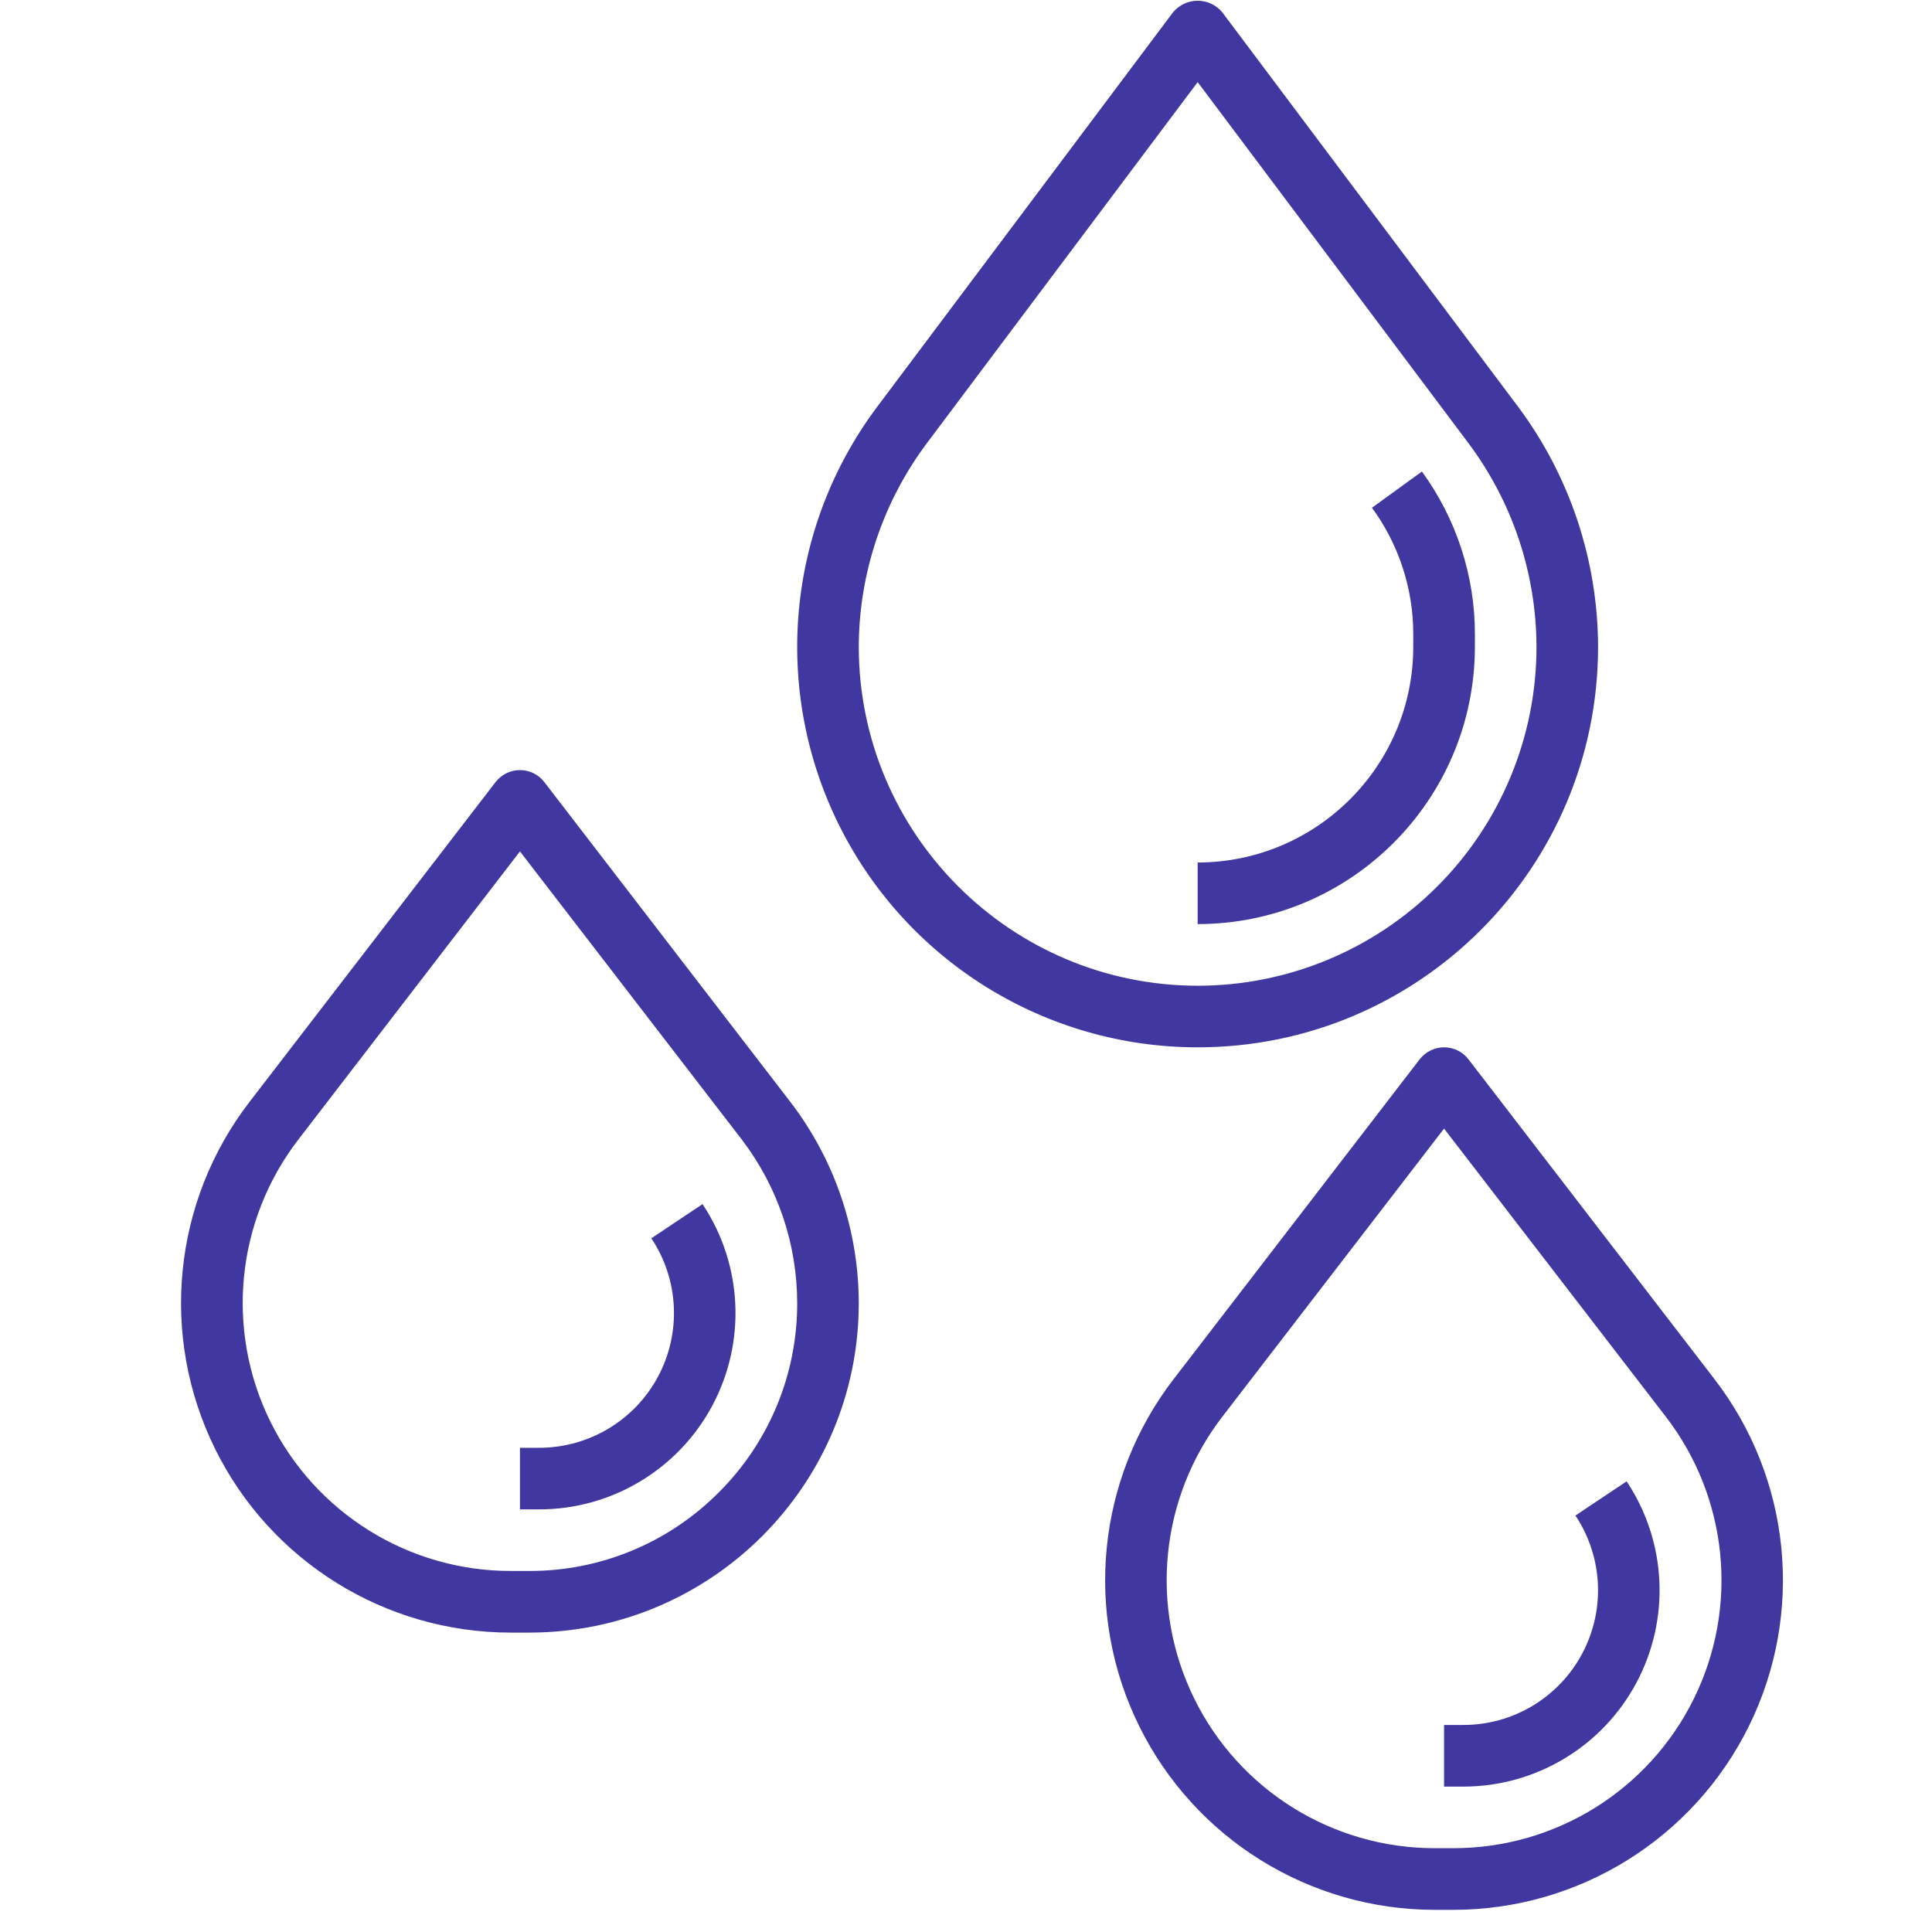 <svg width="32" height="32" viewBox="0 0 32 32" xmlns="http://www.w3.org/2000/svg"><g transform="translate(3)" fill="#4037A1"><path d="M6.016 12.954C5.92 12.828 5.77 12.755 5.612 12.755L5.612 12.755C5.454 12.755 5.305 12.829 5.208 12.954L1.132 18.252C-.137 19.901-.359 22.127.56 23.993 1.479 25.859 3.379 27.041 5.459 27.041L5.765 27.041C8.78 27.041 11.224 24.597 11.224 21.582 11.222 20.378 10.825 19.208 10.092 18.253L6.016 12.954ZM8.904 24.72C8.073 25.555 6.943 26.024 5.765 26.02L5.459 26.02C3.769 26.021 2.225 25.06 1.477 23.544.73 22.028.909 20.218 1.939 18.878L5.612 14.102 9.286 18.874C9.88 19.652 10.203 20.603 10.204 21.582 10.207 22.759 9.739 23.889 8.904 24.72L8.904 24.72ZM25.398 22.844 21.322 17.545C21.226 17.42 21.077 17.347 20.918 17.347L20.918 17.347C20.76 17.347 20.611 17.421 20.514 17.546L16.438 22.844C15.169 24.492 14.947 26.719 15.866 28.585 16.785 30.451 18.685 31.633 20.765 31.633L21.071 31.633C23.152 31.633 25.051 30.451 25.97 28.585 26.888 26.718 26.667 24.492 25.398 22.844L25.398 22.844ZM21.071 30.612 20.765 30.612C19.074 30.613 17.528 29.653 16.781 28.135 16.033 26.618 16.213 24.807 17.245 23.466L20.918 18.693 24.592 23.466C25.624 24.807 25.804 26.618 25.056 28.135 24.308 29.653 22.763 30.613 21.071 30.612L21.071 30.612ZM16.837 17.347C20.5 17.347 23.469 14.377 23.469 10.714L23.469 10.714C23.466 9.28 23.001 7.884 22.143 6.735L17.245.204C17.144.083 16.995.012 16.837.012 16.679.012 16.529.083 16.429.204L11.531 6.735C10.023 8.745 9.781 11.433 10.904 13.68 12.028 15.928 14.324 17.347 16.837 17.347ZM11.224 10.714C11.227 9.5 11.621 8.32 12.347 7.347L16.837 1.36 21.327 7.347C22.053 8.32 22.446 9.5 22.449 10.714 22.449 12.203 21.858 13.63 20.805 14.683 19.753 15.735 18.325 16.327 16.837 16.327L16.837 16.327C13.739 16.323 11.228 13.812 11.224 10.714Z"/><path d="M21.429 10.714 21.429 10.51C21.431 9.54 21.123 8.594 20.551 7.81L19.724 8.41C20.17 9.019 20.41 9.755 20.408 10.51L20.408 10.714C20.406 12.686 18.808 14.283 16.837 14.286L16.837 15.306C19.372 15.304 21.426 13.249 21.429 10.714ZM23.094 25.102C23.55 25.787 23.593 26.667 23.204 27.393 22.816 28.118 22.06 28.571 21.237 28.571L20.918 28.571 20.918 29.592 21.238 29.592C22.437 29.591 23.538 28.931 24.103 27.874 24.669 26.816 24.607 25.534 23.942 24.536L23.094 25.102ZM7.788 20.51C8.245 21.195 8.287 22.075 7.899 22.801 7.511 23.526 6.755 23.979 5.932 23.98L5.612 23.98 5.612 25 5.932 25C7.131 25 8.232 24.339 8.798 23.282 9.363 22.225 9.301 20.942 8.636 19.944L7.788 20.51Z"/></g></svg>